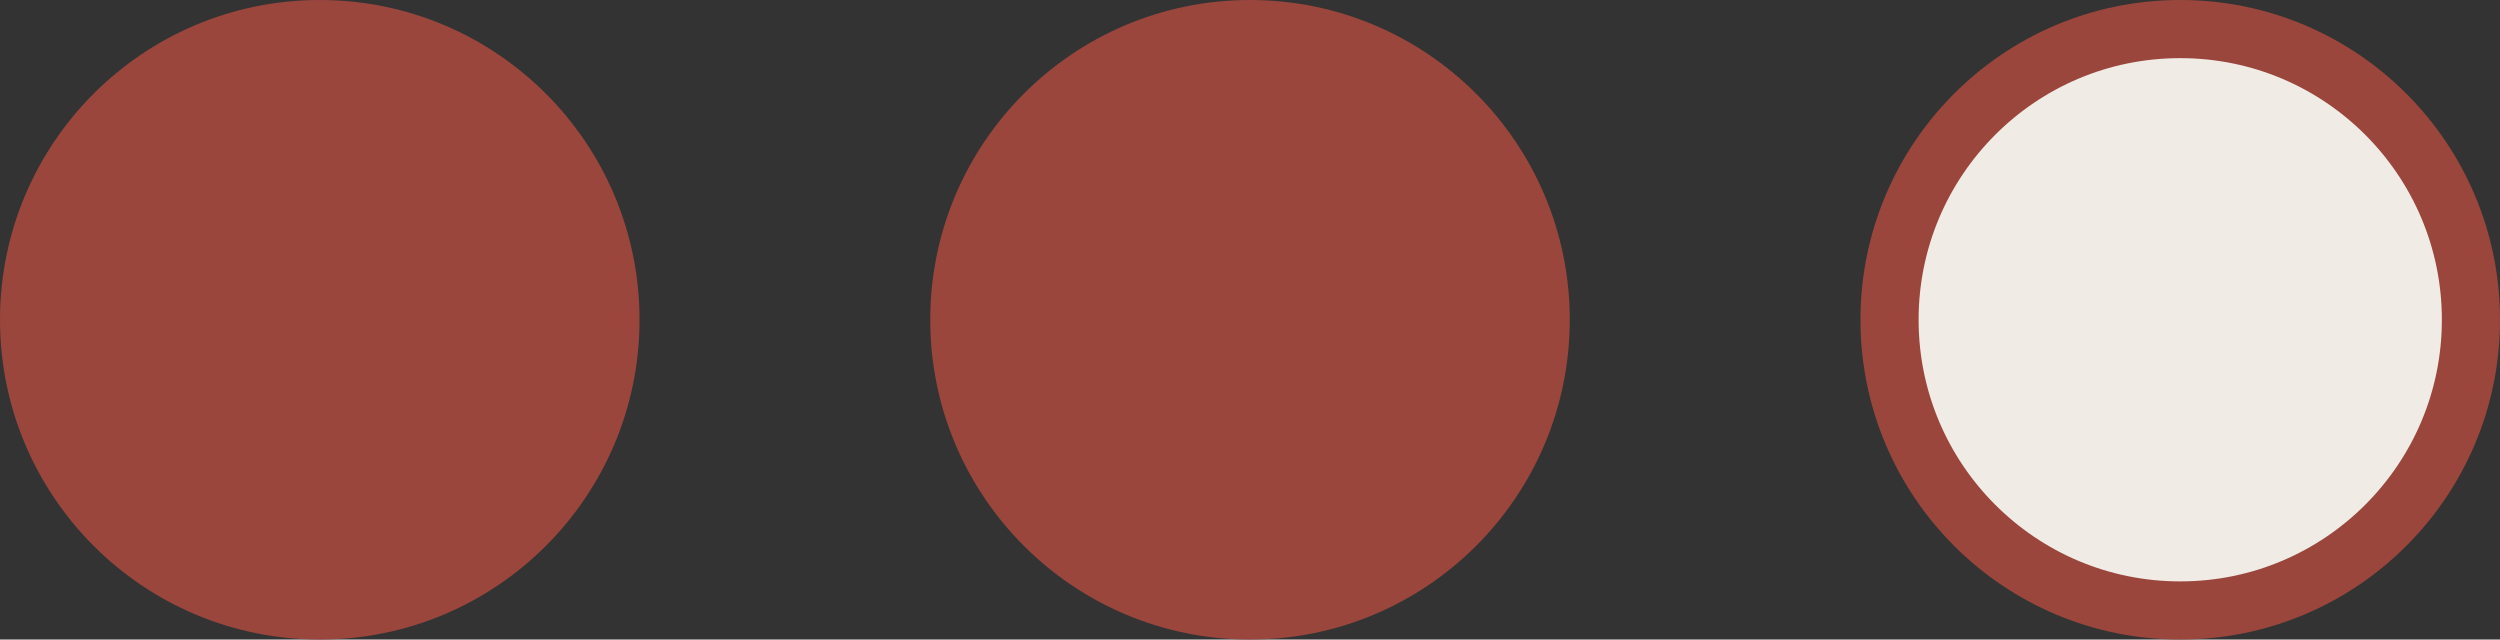 <?xml version="1.0" encoding="UTF-8"?> <svg xmlns="http://www.w3.org/2000/svg" width="43" height="11" viewBox="0 0 43 11" fill="none"><rect x="0" y="0" width="43" height="11" fill="#333333" stroke="none"/><circle cx="5.5" cy="5.5" r="5" fill="#9A463D" stroke="#9A463D"></circle><circle cx="21.5" cy="5.5" r="5" fill="#9A463D" stroke="#9A463D"></circle><circle cx="37.5" cy="5.5" r="5" fill="#F0EBE5" stroke="#9A463D"></circle></svg> 